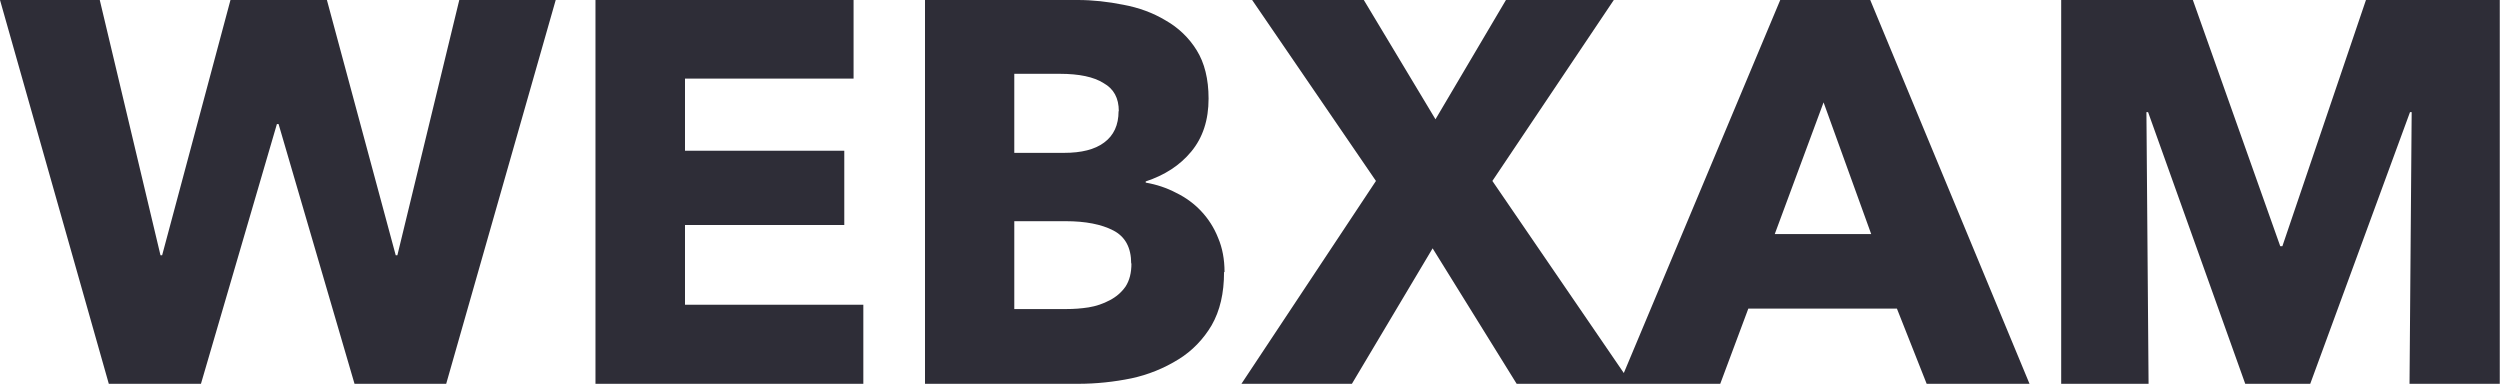 <svg xmlns="http://www.w3.org/2000/svg" id="Ebene_2" viewBox="0 0 105 16.12"><defs><style>      .cls-1 {        fill: #2e2d37;      }    </style></defs><g id="Ebene_1-2" data-name="Ebene_1"><path class="cls-1" d="M18.74,16.12h-3.85l-3.19-10.91h-.07l-3.19,10.91h-3.87L0,0h4.19l2.55,10.72h.07L9.68,0h4.05l2.89,10.72h.07L19.29,0h4.05l-4.6,16.12ZM25.01,16.12V0h10.84v3.3h-7.08v3.03h6.69v3.12h-6.69v3.35h7.49v3.32h-11.25ZM51.41,11.43c0,.88-.17,1.62-.52,2.23-.34.58-.82,1.08-1.39,1.43-.61.38-1.28.65-1.98.8-.73.15-1.48.23-2.25.23h-6.42V0h6.42c.62,0,1.26.07,1.91.2.65.12,1.25.34,1.78.66.53.3.98.73,1.3,1.25.33.53.5,1.21.5,2.03,0,.9-.24,1.64-.73,2.23-.48.58-1.12.99-1.91,1.25v.05c.46.08.88.22,1.28.43.41.2.76.46,1.05.77.3.32.54.69.71,1.12.18.42.27.9.27,1.43ZM46.99,4.67c0-.55-.21-.94-.64-1.18-.41-.26-1.02-.39-1.84-.39h-1.91v3.32h2.09c.73,0,1.29-.14,1.68-.43.41-.3.61-.74.61-1.32ZM47.51,11.07c0-.67-.25-1.13-.75-1.39s-1.17-.39-2-.39h-2.16v3.69h2.19c.3,0,.61-.02.93-.07.31-.05.61-.15.89-.3.27-.14.49-.33.66-.57.17-.26.25-.58.25-.98ZM63.7,16.12l-3.53-5.69-3.39,5.69h-4.64l5.65-8.52L52.59,0h4.69l3.01,5.01L63.25,0h4.53l-5.1,7.6,5.83,8.52s-4.8,0-4.8,0ZM80.92,16.12l-1.25-3.16h-6.24l-1.18,3.16h-4.24L74.77,0h3.78l6.69,16.12h-4.33ZM76.59,4.3l-2.05,5.53h4.05s-2-5.53-2-5.53ZM101.2,16.12l.09-11.41h-.07l-4.19,11.41h-2.73l-4.08-11.41h-.07l.09,11.41h-3.67V0h5.53l3.67,10.34h.09l3.51-10.34h5.62v16.12h-3.8Z"></path></g></svg>